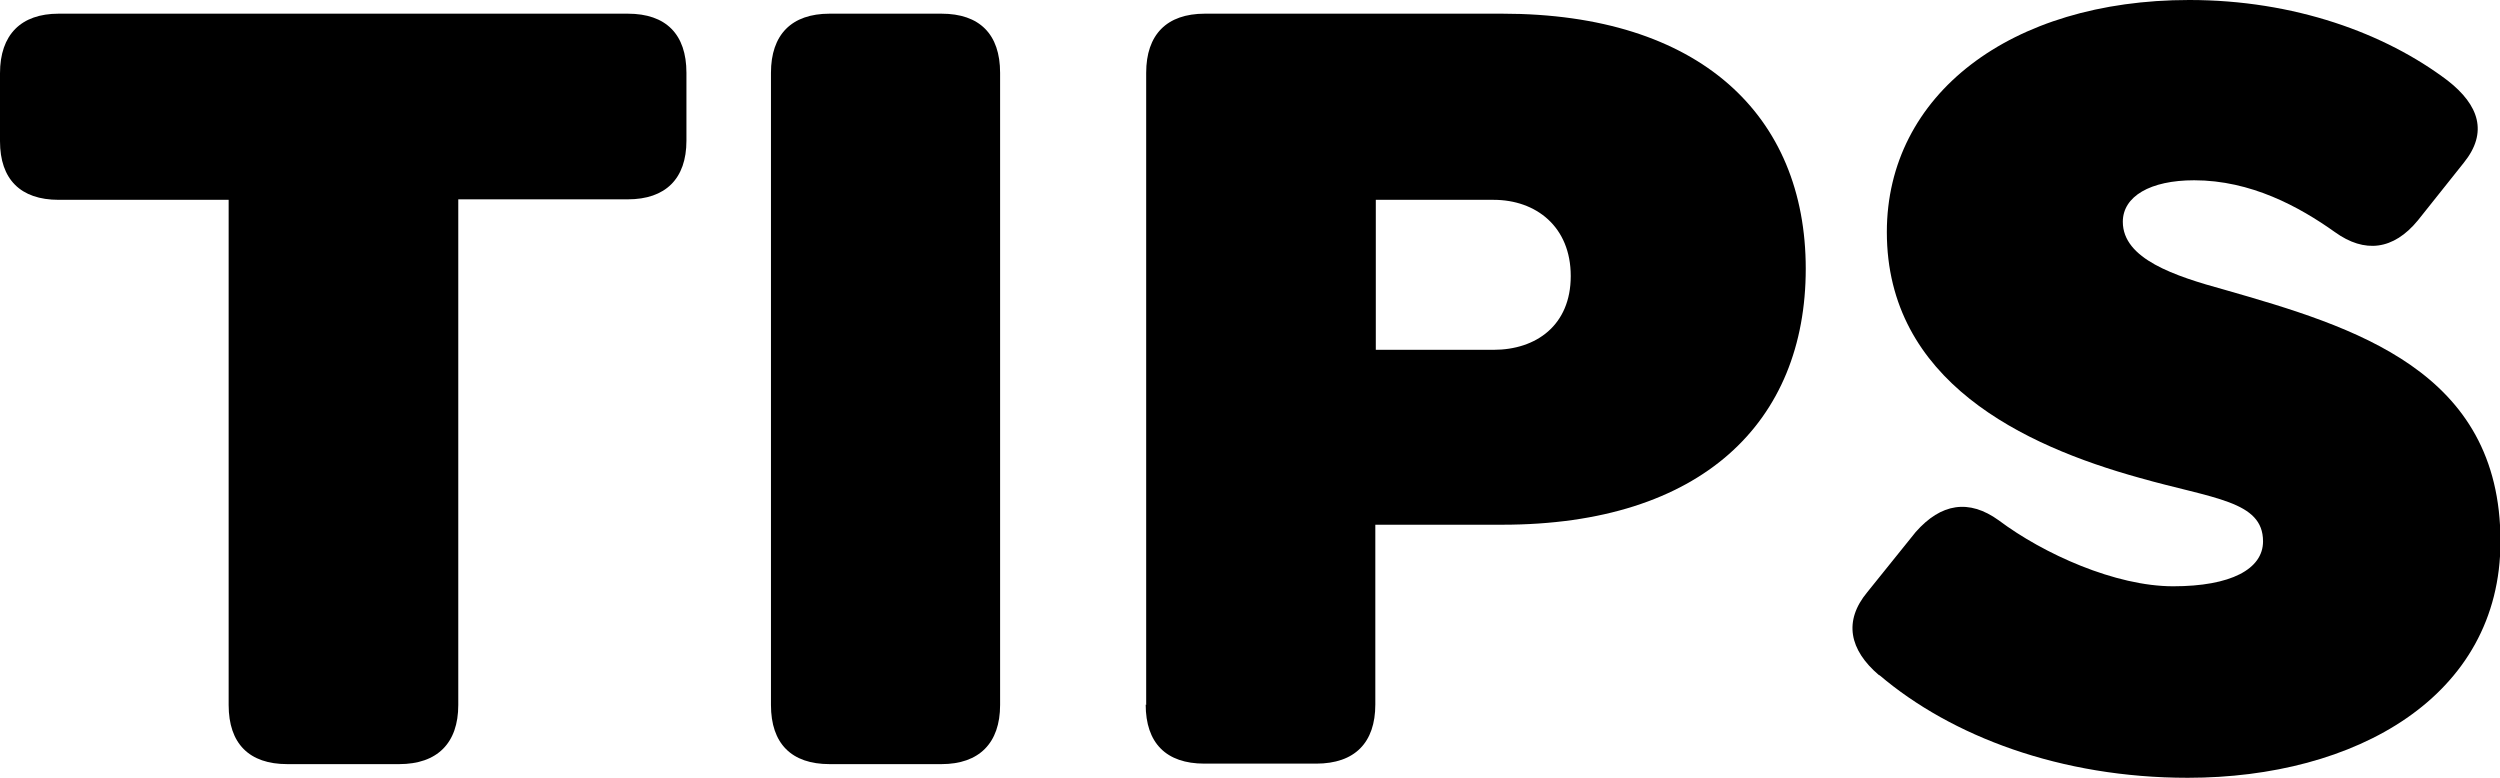 <?xml version="1.0" encoding="UTF-8"?>
<svg id="Capa_2" data-name="Capa 2" xmlns="http://www.w3.org/2000/svg" viewBox="0 0 51.17 15.92">
  <defs>
    <style>
      .cls-1 {
        stroke-width: 0px;
      }
    </style>
  </defs>
  <g id="Capa_1-2" data-name="Capa 1">
    <g>
      <path class="cls-1" d="m4.68,14.43V4.09H1.2c-.78,0-1.2-.42-1.2-1.2v-1.39C0,.71.43.28,1.2.28h11.65c.78,0,1.2.42,1.2,1.21v1.39c0,.78-.43,1.2-1.2,1.2h-3.47v10.35c0,.78-.43,1.21-1.21,1.21h-2.29c-.78,0-1.2-.42-1.2-1.21Z"/>
      <path class="cls-1" d="m15.78,14.43V1.49c0-.78.42-1.21,1.2-1.21h2.29c.78,0,1.2.42,1.2,1.21v12.94c0,.78-.43,1.21-1.2,1.21h-2.29c-.78,0-1.2-.42-1.2-1.21Z"/>
      <path class="cls-1" d="m23.46,14.43V1.49c0-.78.42-1.21,1.2-1.21h6.09c4.04,0,6.21,2.08,6.21,5.22s-2.13,5.24-6.21,5.24h-2.6v3.68c0,.78-.42,1.21-1.21,1.21h-2.29c-.78,0-1.2-.42-1.2-1.21Zm7.11-7.27c.87,0,1.58-.5,1.58-1.51s-.71-1.56-1.58-1.56h-2.41v3.07h2.41Z"/>
      <path class="cls-1" d="m38.46,13.82c-.61-.52-.73-1.11-.24-1.7l.99-1.23c.52-.59,1.09-.68,1.7-.24.92.69,2.39,1.35,3.57,1.35s1.84-.35,1.84-.92c0-.83-1.02-.87-2.53-1.3-2.38-.66-5.17-1.98-5.17-5.03,0-2.81,2.53-4.75,6.19-4.75,2.15,0,4.01.68,5.29,1.65.64.5.83,1.06.33,1.68l-.94,1.18c-.5.61-1.09.68-1.7.24-.73-.52-1.72-1.06-2.88-1.06-.9,0-1.46.33-1.46.85,0,.76,1.06,1.11,2.08,1.39,2.65.76,5.65,1.65,5.65,5.15,0,3.19-2.98,4.84-6.4,4.84-2.6,0-4.84-.85-6.31-2.1Z"/>
    </g>
  </g>
</svg>